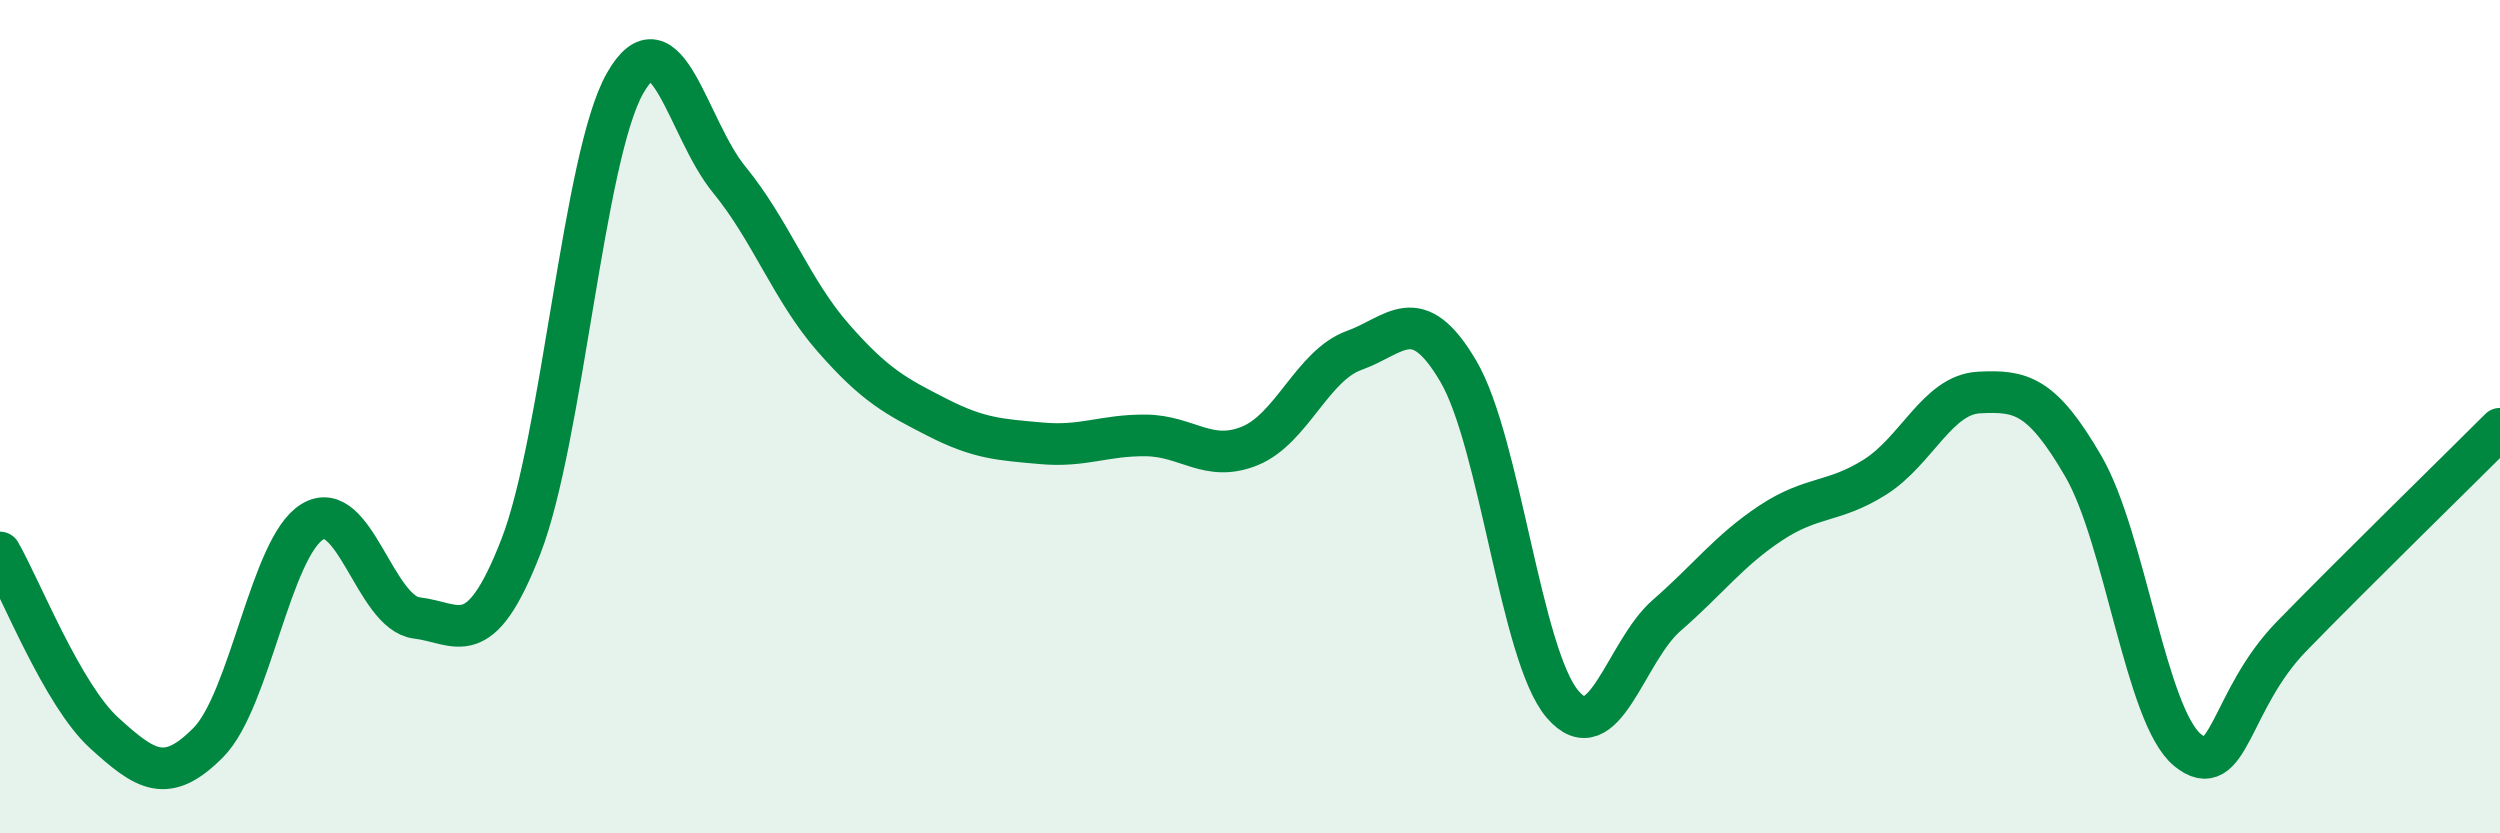 
    <svg width="60" height="20" viewBox="0 0 60 20" xmlns="http://www.w3.org/2000/svg">
      <path
        d="M 0,13.26 C 0.5,14.13 1.5,16.68 2.5,17.59 C 3.5,18.5 4,18.83 5,17.82 C 6,16.81 6.5,13.12 7.5,12.52 C 8.5,11.92 9,14.71 10,14.83 C 11,14.95 11.5,15.69 12.5,13.12 C 13.5,10.55 14,3.76 15,2 C 16,0.24 16.5,3.09 17.5,4.31 C 18.5,5.53 19,6.97 20,8.11 C 21,9.25 21.5,9.51 22.5,10.02 C 23.5,10.53 24,10.55 25,10.64 C 26,10.73 26.5,10.44 27.5,10.45 C 28.5,10.46 29,11.11 30,10.7 C 31,10.29 31.5,8.77 32.5,8.41 C 33.5,8.05 34,7.21 35,8.91 C 36,10.61 36.5,15.73 37.5,16.9 C 38.5,18.07 39,15.64 40,14.77 C 41,13.9 41.5,13.21 42.5,12.55 C 43.5,11.89 44,12.08 45,11.45 C 46,10.82 46.5,9.47 47.5,9.42 C 48.5,9.37 49,9.47 50,11.19 C 51,12.91 51.5,17.18 52.5,18 C 53.5,18.82 53.5,16.81 55,15.27 C 56.5,13.73 59,11.29 60,10.29L60 20L0 20Z"
        fill="#008740"
        opacity="0.1"
        stroke-linecap="round"
        stroke-linejoin="round"
      />
      <path
        d="M 0,13.26 C 0.5,14.13 1.5,16.68 2.5,17.59 C 3.5,18.5 4,18.83 5,17.82 C 6,16.81 6.5,13.12 7.5,12.52 C 8.5,11.92 9,14.71 10,14.83 C 11,14.95 11.5,15.69 12.5,13.12 C 13.5,10.55 14,3.76 15,2 C 16,0.24 16.5,3.09 17.5,4.31 C 18.5,5.53 19,6.97 20,8.11 C 21,9.25 21.5,9.51 22.5,10.02 C 23.5,10.53 24,10.55 25,10.64 C 26,10.73 26.5,10.44 27.5,10.45 C 28.5,10.46 29,11.11 30,10.7 C 31,10.29 31.5,8.77 32.5,8.41 C 33.5,8.05 34,7.21 35,8.91 C 36,10.61 36.5,15.73 37.5,16.9 C 38.5,18.07 39,15.64 40,14.77 C 41,13.9 41.5,13.21 42.5,12.55 C 43.5,11.89 44,12.08 45,11.45 C 46,10.82 46.5,9.47 47.5,9.42 C 48.5,9.37 49,9.47 50,11.19 C 51,12.91 51.5,17.18 52.5,18 C 53.5,18.82 53.5,16.81 55,15.27 C 56.5,13.73 59,11.29 60,10.29"
        stroke="#008740"
        stroke-width="1"
        fill="none"
        stroke-linecap="round"
        stroke-linejoin="round"
      />
    </svg>
  